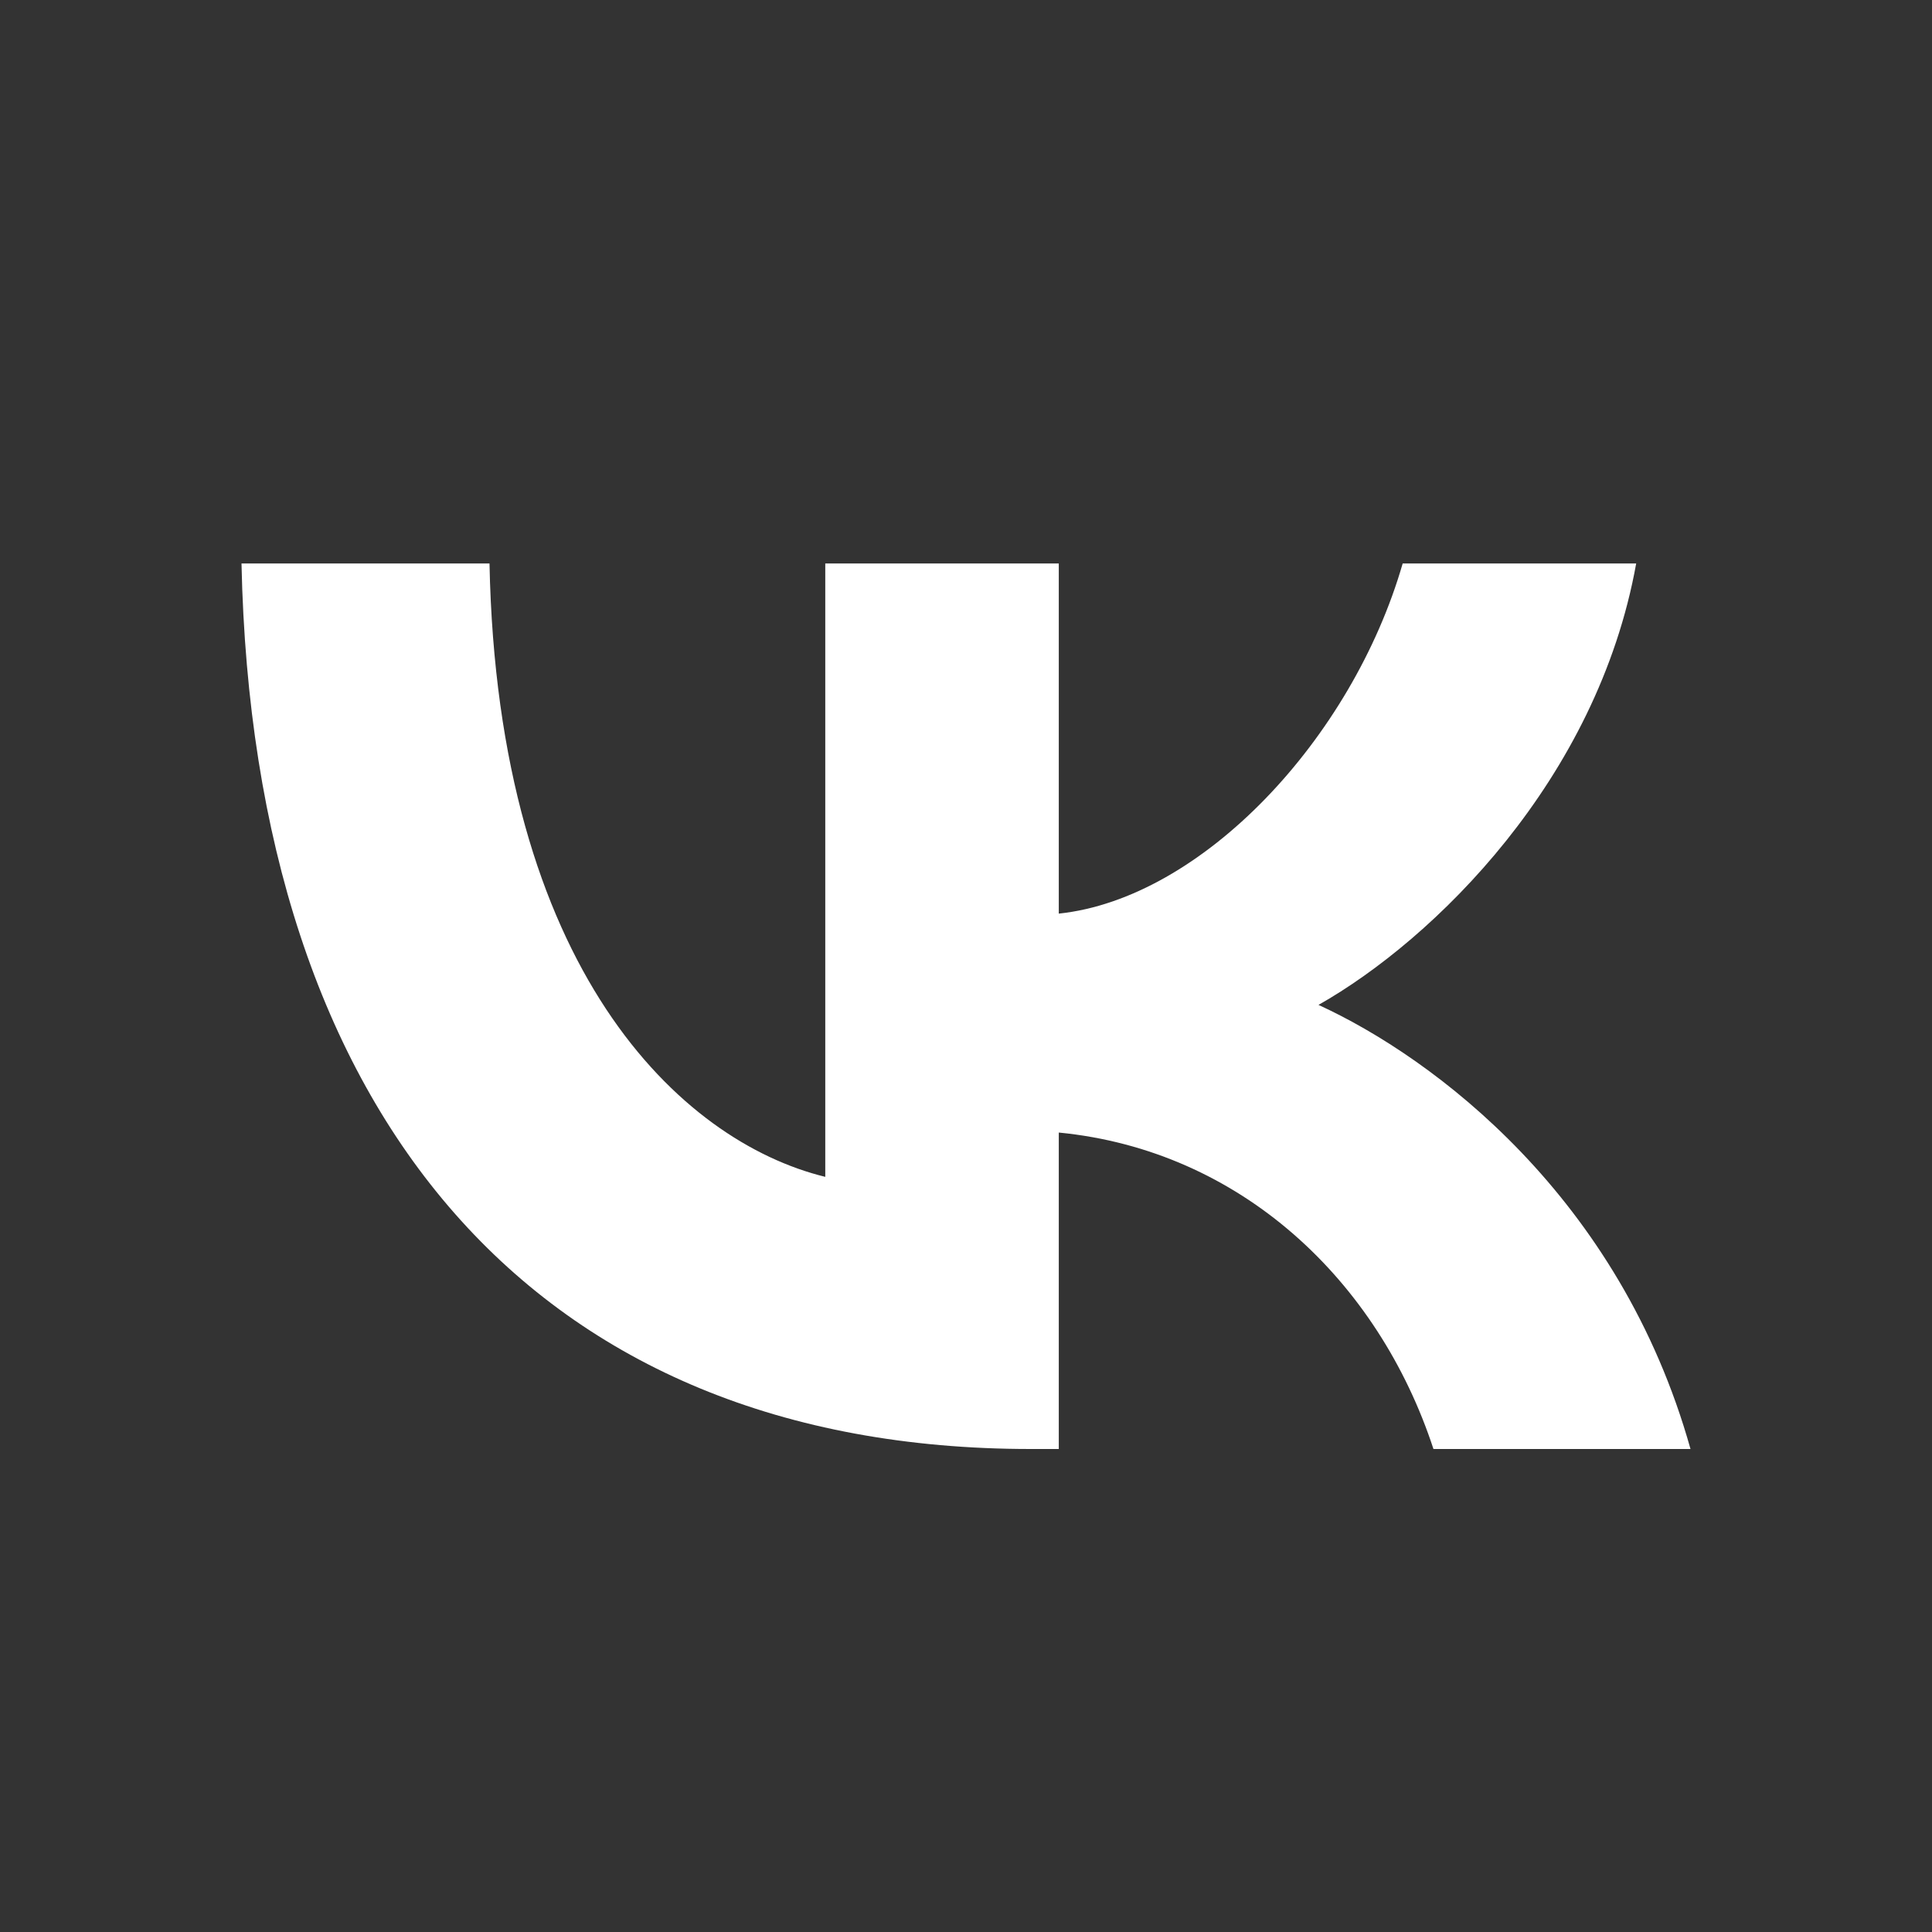 <svg width="44" height="44" viewBox="0 0 44 44" fill="none" xmlns="http://www.w3.org/2000/svg">
<rect x="0" y="0" width="44" height="44" fill="#333333" stroke="none"/>
<path d="M23.474 33C12.199 33 5.768 25.43 5.5 12.833H11.148C11.333 22.079 15.497 25.995 18.795 26.802V12.833H24.113V20.807C27.37 20.464 30.791 16.83 31.945 12.833H37.263C36.377 17.759 32.667 21.392 30.028 22.886C32.667 24.097 36.892 27.267 38.5 33H32.646C31.389 29.164 28.256 26.197 24.113 25.793V33H23.474Z" fill="white"/>
</svg>
